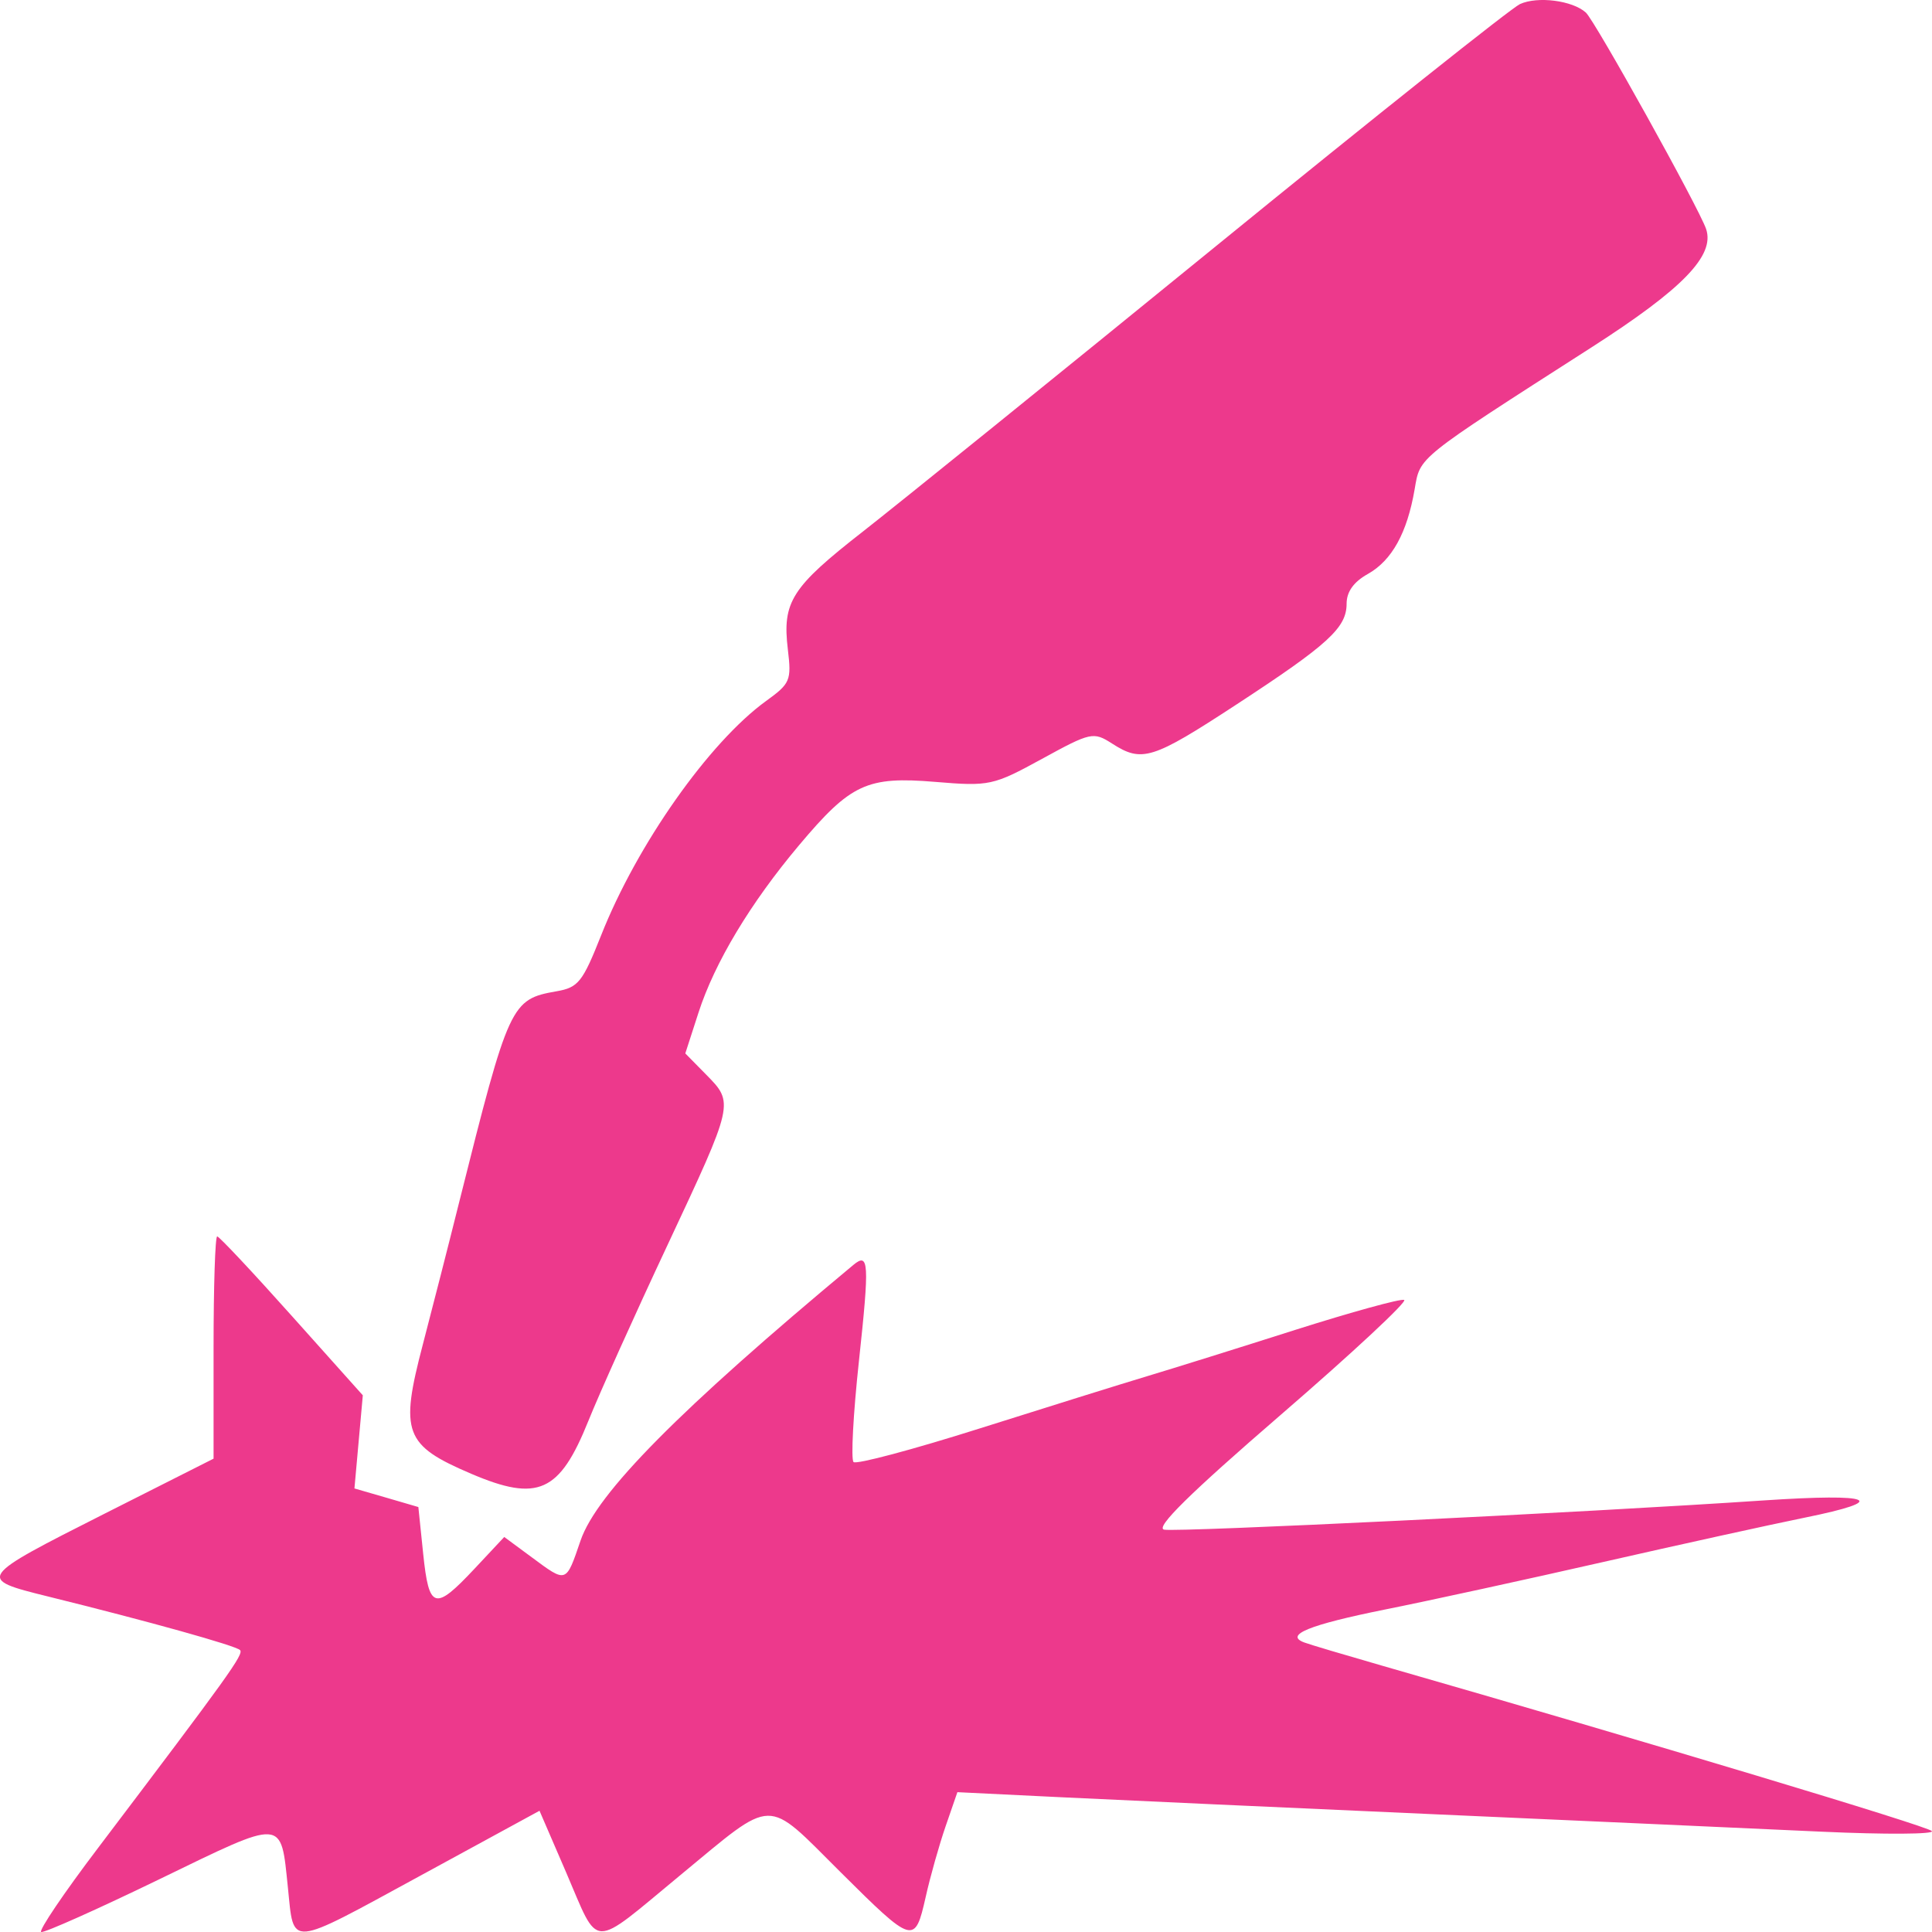 <svg width="24" height="24" viewBox="0 0 24 24" fill="none" xmlns="http://www.w3.org/2000/svg">
<g clip-path="url(#clip0_1608_2125)">
<path fill-rule="evenodd" clip-rule="evenodd" d="M18.881 0.051C18.776 0.099 17.077 1.451 15.107 3.056C13.137 4.661 11.164 6.255 10.723 6.6C9.831 7.296 9.716 7.476 9.787 8.068C9.833 8.454 9.818 8.49 9.515 8.709C8.807 9.223 7.913 10.492 7.467 11.62C7.237 12.2 7.184 12.267 6.914 12.314C6.346 12.414 6.323 12.465 5.706 14.926C5.574 15.456 5.369 16.256 5.252 16.704C4.965 17.798 5.023 17.953 5.852 18.307C6.683 18.662 6.951 18.541 7.309 17.651C7.443 17.317 7.884 16.336 8.29 15.471C9.122 13.695 9.12 13.703 8.77 13.347L8.513 13.086L8.677 12.579C8.878 11.957 9.322 11.218 9.925 10.501C10.569 9.735 10.769 9.642 11.619 9.713C12.291 9.769 12.337 9.759 12.944 9.427C13.55 9.095 13.583 9.088 13.815 9.237C14.186 9.475 14.313 9.436 15.356 8.754C16.501 8.006 16.728 7.798 16.728 7.5C16.728 7.351 16.815 7.229 16.992 7.13C17.291 6.962 17.48 6.62 17.573 6.079C17.644 5.669 17.581 5.719 19.769 4.316C20.904 3.588 21.305 3.175 21.194 2.845C21.105 2.583 19.814 0.259 19.7 0.156C19.534 0.006 19.1 -0.05 18.881 0.051ZM2.653 16.74V18.12L1.306 18.8C-0.287 19.605 -0.293 19.612 0.592 19.831C1.847 20.141 2.932 20.444 2.982 20.498C3.03 20.55 2.846 20.806 1.218 22.956C0.793 23.516 0.476 23.986 0.512 24C0.548 24.013 1.21 23.718 1.983 23.343C3.543 22.586 3.486 22.582 3.576 23.444C3.654 24.196 3.56 24.205 5.219 23.302L6.702 22.494L7.032 23.258C7.451 24.23 7.322 24.227 8.451 23.294C9.636 22.316 9.498 22.318 10.438 23.253C11.346 24.156 11.364 24.161 11.499 23.566C11.555 23.314 11.667 22.918 11.747 22.686L11.893 22.263L13.182 22.326C13.89 22.36 15.984 22.456 17.834 22.538C19.684 22.62 21.843 22.718 22.632 22.754C23.421 22.79 24.036 22.786 23.998 22.746C23.942 22.684 20.473 21.641 17.17 20.692C16.708 20.559 16.273 20.43 16.204 20.404C15.949 20.311 16.261 20.184 17.215 19.992C17.75 19.885 18.965 19.62 19.914 19.404C20.864 19.188 21.99 18.94 22.418 18.853C23.49 18.636 23.278 18.547 21.906 18.639C19.665 18.79 14.621 19.035 14.461 19.002C14.347 18.978 14.777 18.554 15.913 17.573C16.801 16.806 17.489 16.165 17.443 16.148C17.396 16.131 16.788 16.299 16.091 16.52C15.395 16.742 14.566 17.001 14.249 17.096C13.933 17.191 12.997 17.483 12.169 17.745C11.341 18.007 10.637 18.195 10.603 18.162C10.569 18.129 10.599 17.565 10.67 16.908C10.802 15.681 10.794 15.553 10.6 15.714C8.444 17.508 7.414 18.548 7.212 19.137C7.029 19.672 7.042 19.668 6.604 19.344L6.264 19.093L5.894 19.488C5.4 20.015 5.329 19.994 5.257 19.302L5.197 18.721L4.8 18.605L4.403 18.49L4.455 17.911L4.507 17.333L3.624 16.346C3.139 15.803 2.722 15.359 2.698 15.359C2.673 15.359 2.653 15.98 2.653 16.74Z" fill="#ED398C"/>
</g>
<defs>
<clipPath id="clip0_1608_2125">
<rect width="24" height="24" fill="white"/>
</clipPath>
</defs>
</svg>
